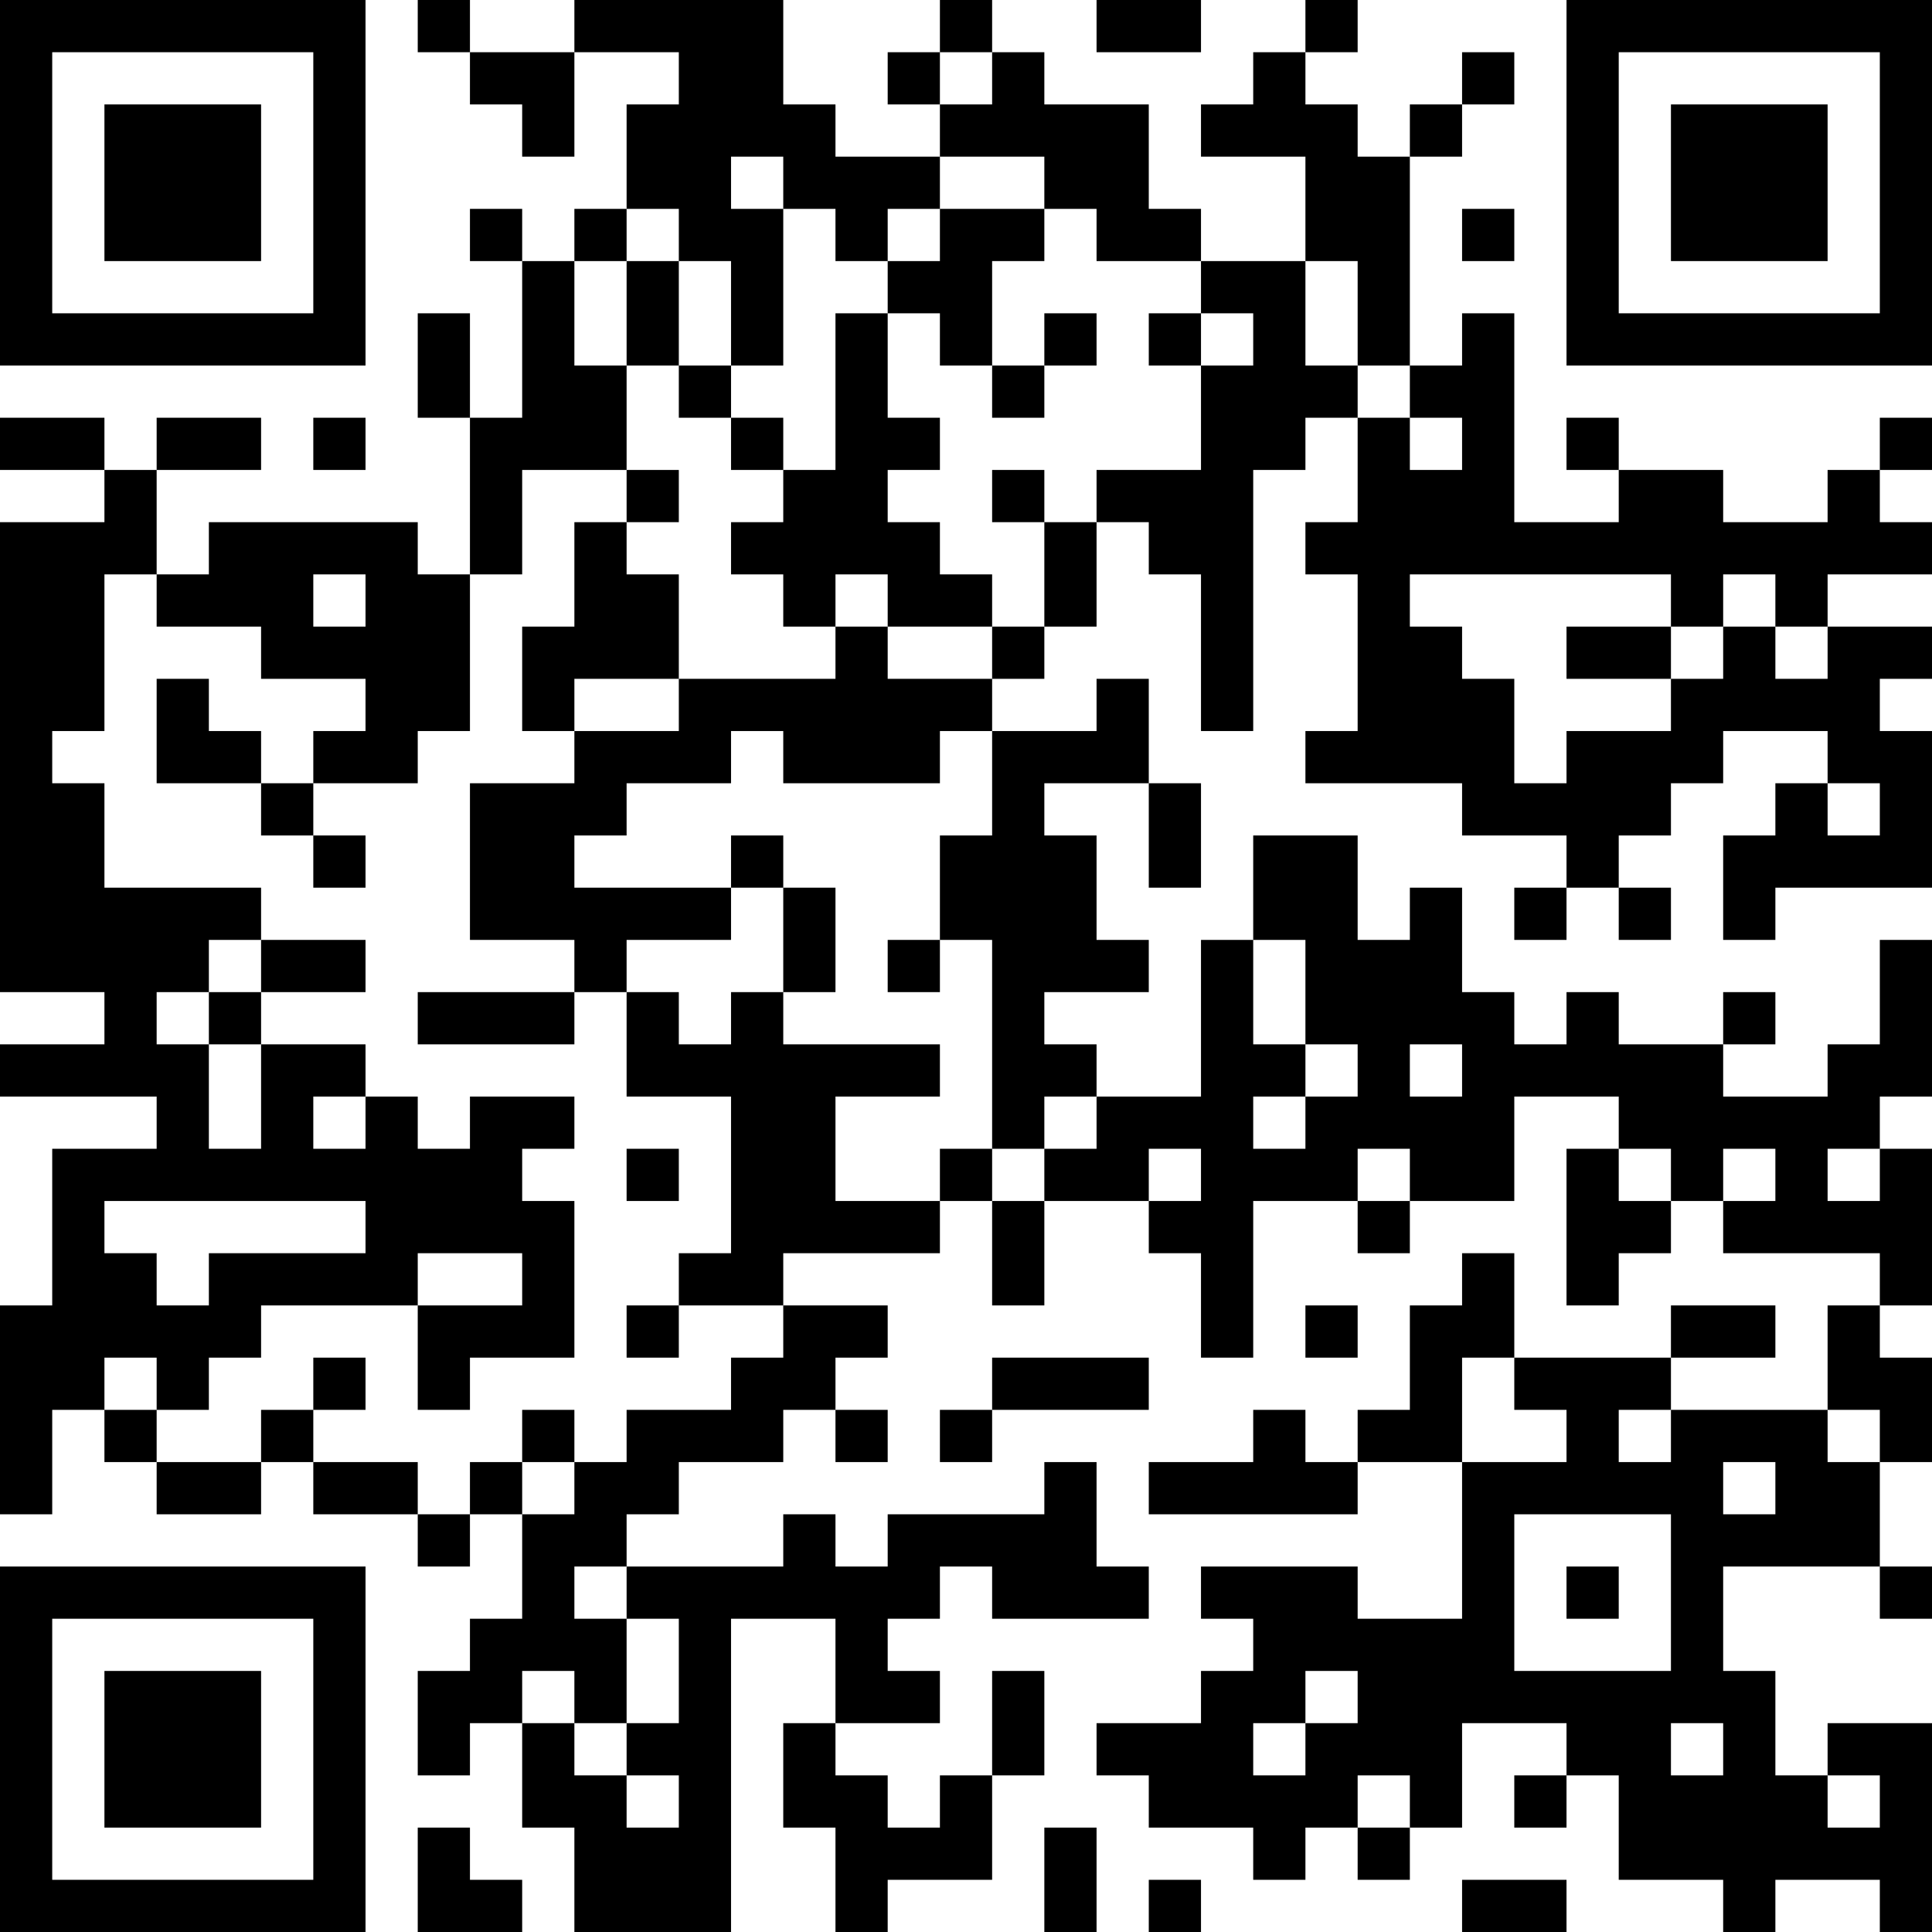 <?xml version="1.0" encoding="UTF-8"?>
<svg xmlns="http://www.w3.org/2000/svg" version="1.1" width="400" height="400" viewBox="0 0 400 400"><rect x="0" y="0" width="400" height="400" fill="#ffffff"/><g transform="scale(10.811)"><g transform="translate(0,0)"><path fill-rule="evenodd" d="M8 0L8 1L9 1L9 2L10 2L10 3L11 3L11 1L13 1L13 2L12 2L12 4L11 4L11 5L10 5L10 4L9 4L9 5L10 5L10 8L9 8L9 6L8 6L8 8L9 8L9 11L8 11L8 10L4 10L4 11L3 11L3 9L5 9L5 8L3 8L3 9L2 9L2 8L0 8L0 9L2 9L2 10L0 10L0 19L2 19L2 20L0 20L0 21L3 21L3 22L1 22L1 25L0 25L0 29L1 29L1 27L2 27L2 28L3 28L3 29L5 29L5 28L6 28L6 29L8 29L8 30L9 30L9 29L10 29L10 31L9 31L9 32L8 32L8 34L9 34L9 33L10 33L10 35L11 35L11 37L14 37L14 31L16 31L16 33L15 33L15 35L16 35L16 37L17 37L17 36L19 36L19 34L20 34L20 32L19 32L19 34L18 34L18 35L17 35L17 34L16 34L16 33L18 33L18 32L17 32L17 31L18 31L18 30L19 30L19 31L22 31L22 30L21 30L21 28L20 28L20 29L17 29L17 30L16 30L16 29L15 29L15 30L12 30L12 29L13 29L13 28L15 28L15 27L16 27L16 28L17 28L17 27L16 27L16 26L17 26L17 25L15 25L15 24L18 24L18 23L19 23L19 25L20 25L20 23L22 23L22 24L23 24L23 26L24 26L24 23L26 23L26 24L27 24L27 23L29 23L29 21L31 21L31 22L30 22L30 25L31 25L31 24L32 24L32 23L33 23L33 24L36 24L36 25L35 25L35 27L32 27L32 26L34 26L34 25L32 25L32 26L29 26L29 24L28 24L28 25L27 25L27 27L26 27L26 28L25 28L25 27L24 27L24 28L22 28L22 29L26 29L26 28L28 28L28 31L26 31L26 30L23 30L23 31L24 31L24 32L23 32L23 33L21 33L21 34L22 34L22 35L24 35L24 36L25 36L25 35L26 35L26 36L27 36L27 35L28 35L28 33L30 33L30 34L29 34L29 35L30 35L30 34L31 34L31 36L33 36L33 37L34 37L34 36L36 36L36 37L37 37L37 33L35 33L35 34L34 34L34 32L33 32L33 30L36 30L36 31L37 31L37 30L36 30L36 28L37 28L37 26L36 26L36 25L37 25L37 22L36 22L36 21L37 21L37 18L36 18L36 20L35 20L35 21L33 21L33 20L34 20L34 19L33 19L33 20L31 20L31 19L30 19L30 20L29 20L29 19L28 19L28 17L27 17L27 18L26 18L26 16L24 16L24 18L23 18L23 21L21 21L21 20L20 20L20 19L22 19L22 18L21 18L21 16L20 16L20 15L22 15L22 17L23 17L23 15L22 15L22 13L21 13L21 14L19 14L19 13L20 13L20 12L21 12L21 10L22 10L22 11L23 11L23 14L24 14L24 9L25 9L25 8L26 8L26 10L25 10L25 11L26 11L26 14L25 14L25 15L28 15L28 16L30 16L30 17L29 17L29 18L30 18L30 17L31 17L31 18L32 18L32 17L31 17L31 16L32 16L32 15L33 15L33 14L35 14L35 15L34 15L34 16L33 16L33 18L34 18L34 17L37 17L37 14L36 14L36 13L37 13L37 12L35 12L35 11L37 11L37 10L36 10L36 9L37 9L37 8L36 8L36 9L35 9L35 10L33 10L33 9L31 9L31 8L30 8L30 9L31 9L31 10L29 10L29 6L28 6L28 7L27 7L27 3L28 3L28 2L29 2L29 1L28 1L28 2L27 2L27 3L26 3L26 2L25 2L25 1L26 1L26 0L25 0L25 1L24 1L24 2L23 2L23 3L25 3L25 5L23 5L23 4L22 4L22 2L20 2L20 1L19 1L19 0L18 0L18 1L17 1L17 2L18 2L18 3L16 3L16 2L15 2L15 0L11 0L11 1L9 1L9 0ZM21 0L21 1L23 1L23 0ZM18 1L18 2L19 2L19 1ZM14 3L14 4L15 4L15 7L14 7L14 5L13 5L13 4L12 4L12 5L11 5L11 7L12 7L12 9L10 9L10 11L9 11L9 14L8 14L8 15L6 15L6 14L7 14L7 13L5 13L5 12L3 12L3 11L2 11L2 14L1 14L1 15L2 15L2 17L5 17L5 18L4 18L4 19L3 19L3 20L4 20L4 22L5 22L5 20L7 20L7 21L6 21L6 22L7 22L7 21L8 21L8 22L9 22L9 21L11 21L11 22L10 22L10 23L11 23L11 26L9 26L9 27L8 27L8 25L10 25L10 24L8 24L8 25L5 25L5 26L4 26L4 27L3 27L3 26L2 26L2 27L3 27L3 28L5 28L5 27L6 27L6 28L8 28L8 29L9 29L9 28L10 28L10 29L11 29L11 28L12 28L12 27L14 27L14 26L15 26L15 25L13 25L13 24L14 24L14 21L12 21L12 19L13 19L13 20L14 20L14 19L15 19L15 20L18 20L18 21L16 21L16 23L18 23L18 22L19 22L19 23L20 23L20 22L21 22L21 21L20 21L20 22L19 22L19 18L18 18L18 16L19 16L19 14L18 14L18 15L15 15L15 14L14 14L14 15L12 15L12 16L11 16L11 17L14 17L14 18L12 18L12 19L11 19L11 18L9 18L9 15L11 15L11 14L13 14L13 13L16 13L16 12L17 12L17 13L19 13L19 12L20 12L20 10L21 10L21 9L23 9L23 7L24 7L24 6L23 6L23 5L21 5L21 4L20 4L20 3L18 3L18 4L17 4L17 5L16 5L16 4L15 4L15 3ZM18 4L18 5L17 5L17 6L16 6L16 9L15 9L15 8L14 8L14 7L13 7L13 5L12 5L12 7L13 7L13 8L14 8L14 9L15 9L15 10L14 10L14 11L15 11L15 12L16 12L16 11L17 11L17 12L19 12L19 11L18 11L18 10L17 10L17 9L18 9L18 8L17 8L17 6L18 6L18 7L19 7L19 8L20 8L20 7L21 7L21 6L20 6L20 7L19 7L19 5L20 5L20 4ZM28 4L28 5L29 5L29 4ZM25 5L25 7L26 7L26 8L27 8L27 9L28 9L28 8L27 8L27 7L26 7L26 5ZM22 6L22 7L23 7L23 6ZM6 8L6 9L7 9L7 8ZM12 9L12 10L11 10L11 12L10 12L10 14L11 14L11 13L13 13L13 11L12 11L12 10L13 10L13 9ZM19 9L19 10L20 10L20 9ZM6 11L6 12L7 12L7 11ZM27 11L27 12L28 12L28 13L29 13L29 15L30 15L30 14L32 14L32 13L33 13L33 12L34 12L34 13L35 13L35 12L34 12L34 11L33 11L33 12L32 12L32 11ZM30 12L30 13L32 13L32 12ZM3 13L3 15L5 15L5 16L6 16L6 17L7 17L7 16L6 16L6 15L5 15L5 14L4 14L4 13ZM35 15L35 16L36 16L36 15ZM14 16L14 17L15 17L15 19L16 19L16 17L15 17L15 16ZM5 18L5 19L4 19L4 20L5 20L5 19L7 19L7 18ZM17 18L17 19L18 19L18 18ZM24 18L24 20L25 20L25 21L24 21L24 22L25 22L25 21L26 21L26 20L25 20L25 18ZM8 19L8 20L11 20L11 19ZM27 20L27 21L28 21L28 20ZM12 22L12 23L13 23L13 22ZM22 22L22 23L23 23L23 22ZM26 22L26 23L27 23L27 22ZM31 22L31 23L32 23L32 22ZM33 22L33 23L34 23L34 22ZM35 22L35 23L36 23L36 22ZM2 23L2 24L3 24L3 25L4 25L4 24L7 24L7 23ZM12 25L12 26L13 26L13 25ZM25 25L25 26L26 26L26 25ZM6 26L6 27L7 27L7 26ZM19 26L19 27L18 27L18 28L19 28L19 27L22 27L22 26ZM28 26L28 28L30 28L30 27L29 27L29 26ZM10 27L10 28L11 28L11 27ZM31 27L31 28L32 28L32 27ZM35 27L35 28L36 28L36 27ZM33 28L33 29L34 29L34 28ZM29 29L29 32L32 32L32 29ZM11 30L11 31L12 31L12 33L11 33L11 32L10 32L10 33L11 33L11 34L12 34L12 35L13 35L13 34L12 34L12 33L13 33L13 31L12 31L12 30ZM30 30L30 31L31 31L31 30ZM25 32L25 33L24 33L24 34L25 34L25 33L26 33L26 32ZM32 33L32 34L33 34L33 33ZM26 34L26 35L27 35L27 34ZM35 34L35 35L36 35L36 34ZM8 35L8 37L10 37L10 36L9 36L9 35ZM20 35L20 37L21 37L21 35ZM22 36L22 37L23 37L23 36ZM28 36L28 37L30 37L30 36ZM0 0L0 7L7 7L7 0ZM1 1L1 6L6 6L6 1ZM2 2L2 5L5 5L5 2ZM30 0L30 7L37 7L37 0ZM31 1L31 6L36 6L36 1ZM32 2L32 5L35 5L35 2ZM0 30L0 37L7 37L7 30ZM1 31L1 36L6 36L6 31ZM2 32L2 35L5 35L5 32Z" fill="#000000"/></g></g></svg>
